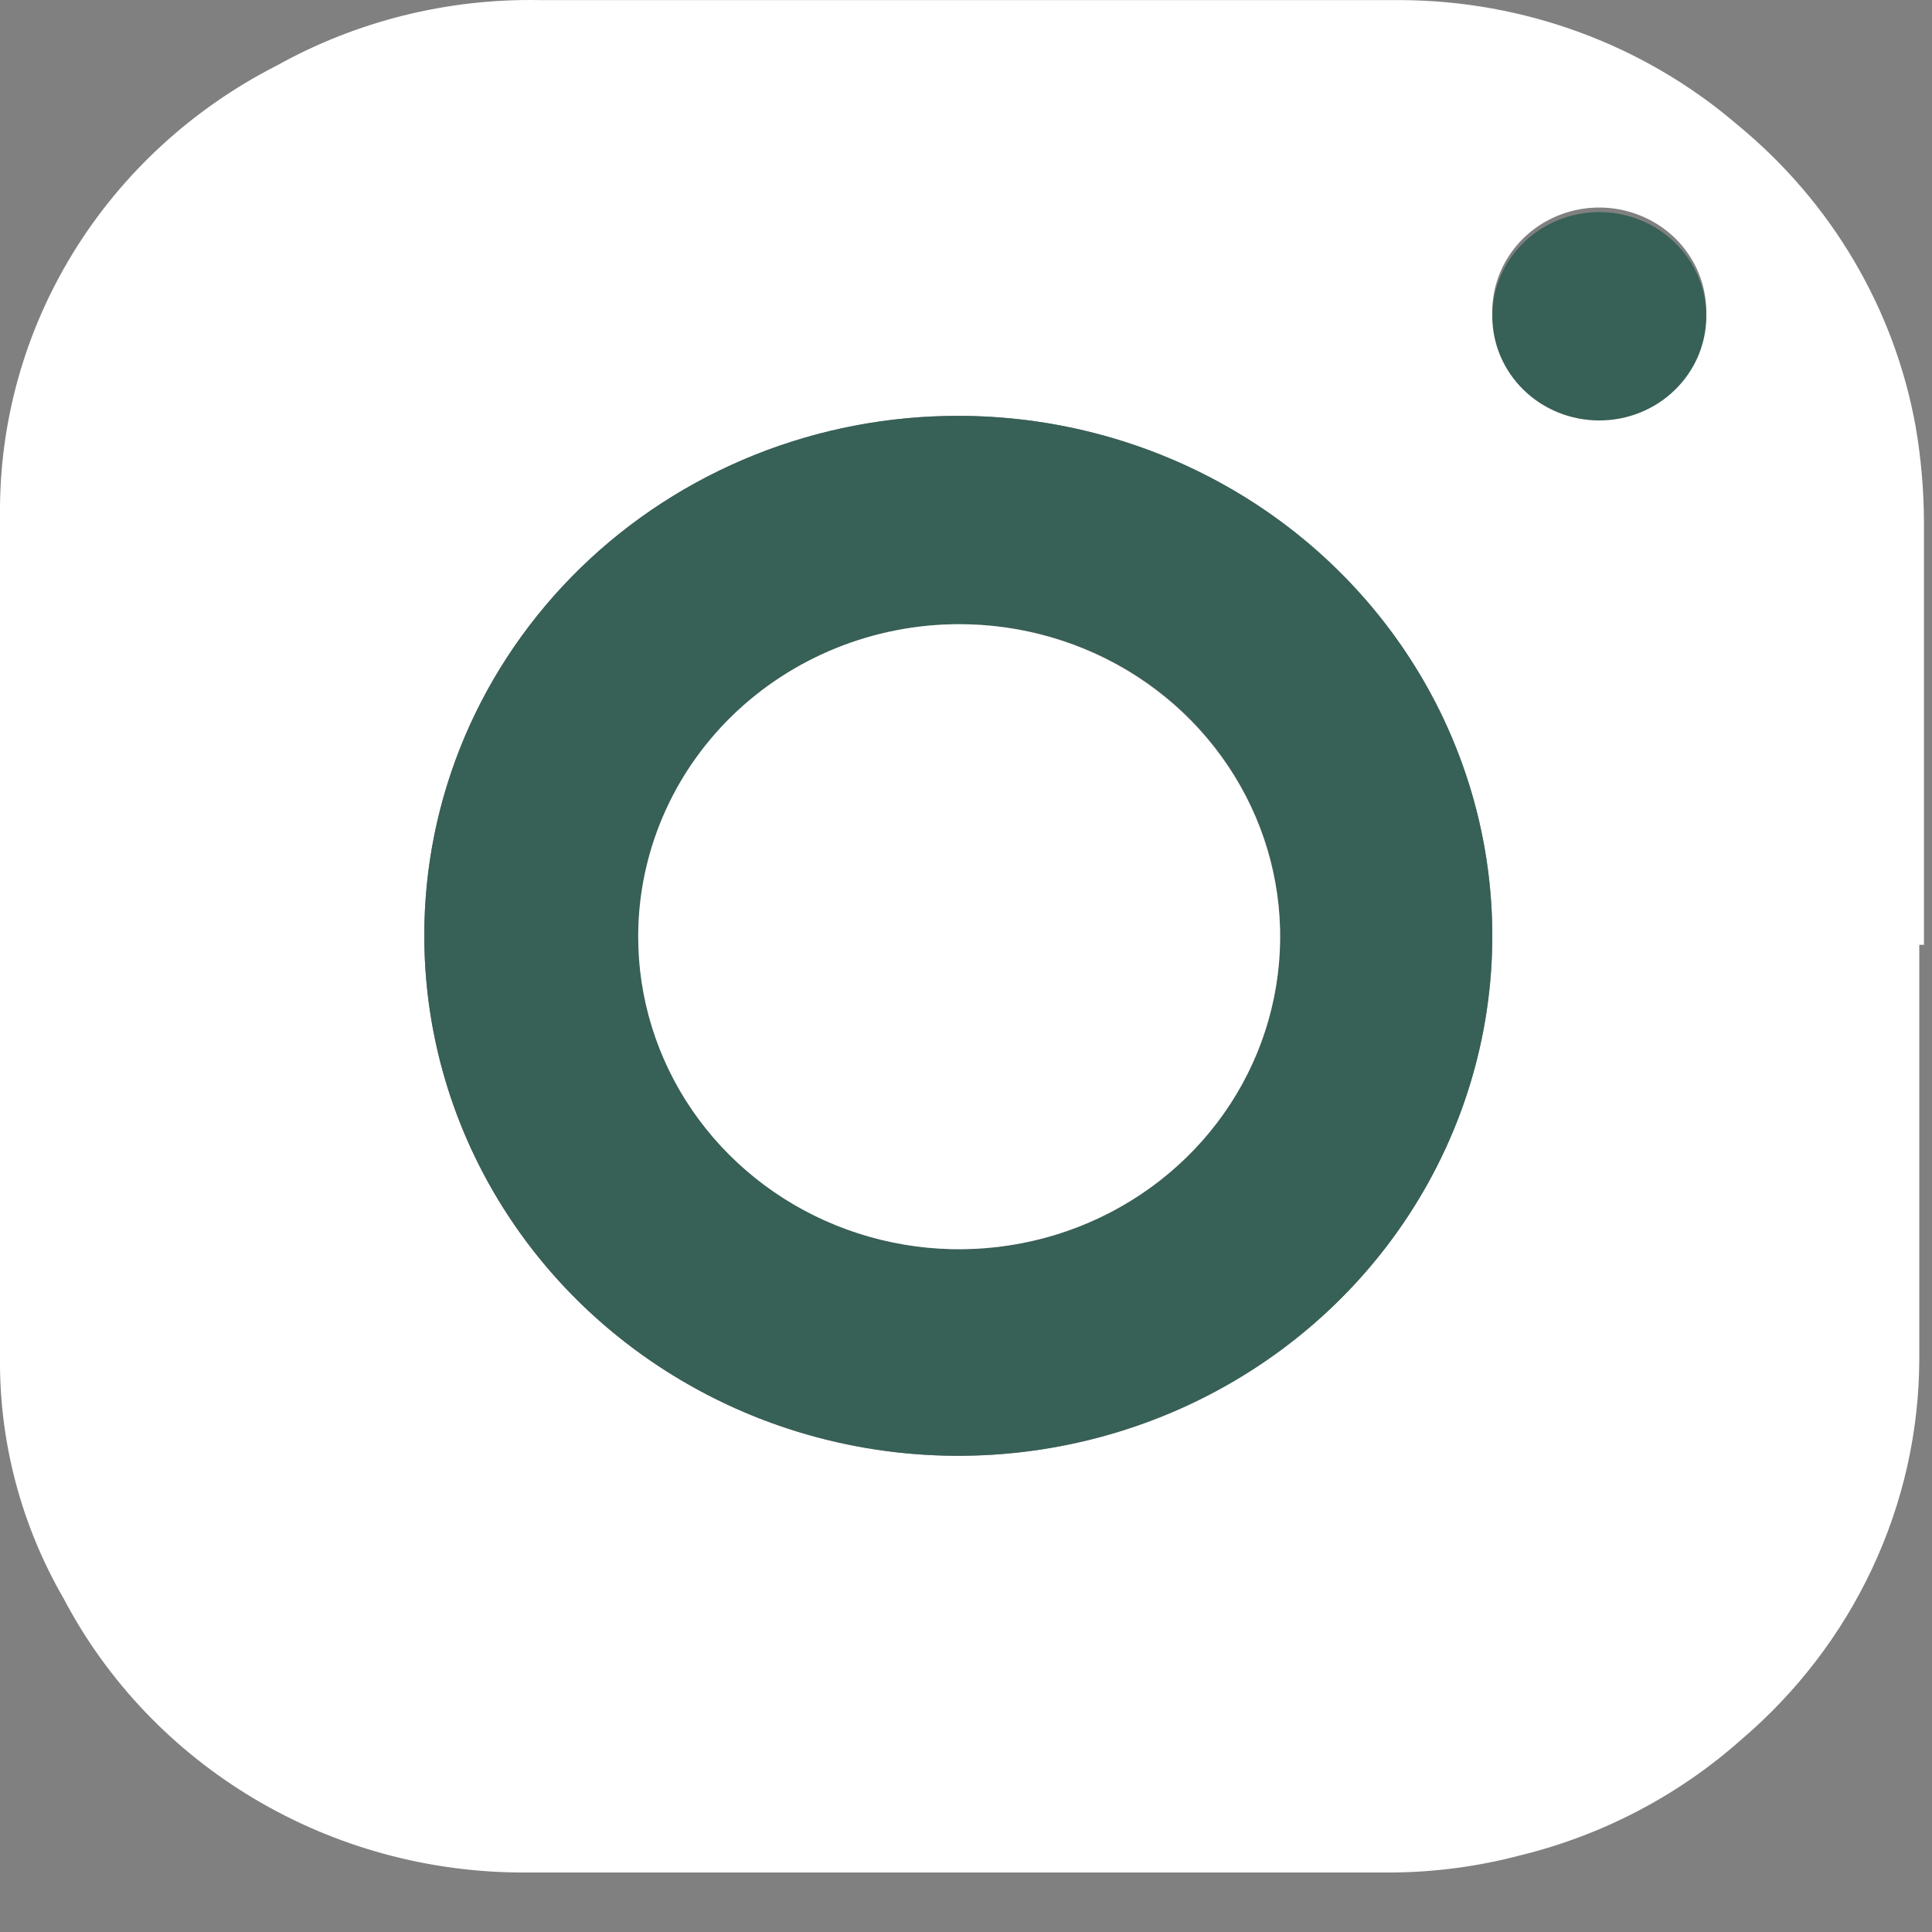 <svg width="24" height="24" viewBox="0 0 24 24" fill="none" xmlns="http://www.w3.org/2000/svg">
<rect x="0" y="0" width="24" height="24" fill="#808080" stroke="none"/>
<path d="M23.842 11.737C23.842 13.455 23.842 15.173 23.842 16.891C23.839 17.785 23.64 18.668 23.258 19.482C22.877 20.296 22.322 21.021 21.631 21.61C20.851 22.304 19.906 22.799 18.881 23.049C18.362 23.186 17.827 23.257 17.289 23.261C13.703 23.261 10.105 23.261 6.519 23.261C5.335 23.264 4.173 22.948 3.162 22.347C2.151 21.746 1.33 20.885 0.791 19.858C0.261 18.943 -0.011 17.908 0 16.858C0 13.377 0 9.885 0 6.393C-0.009 5.246 0.306 4.117 0.913 3.133C1.519 2.149 2.393 1.347 3.437 0.815C4.427 0.263 5.551 -0.018 6.691 0.001C10.254 0.001 13.829 0.001 17.392 0.001C18.937 0.006 20.427 0.557 21.585 1.552C22.751 2.51 23.534 3.837 23.797 5.3C23.865 5.694 23.899 6.094 23.9 6.494C23.9 8.245 23.9 9.997 23.9 11.737H23.842ZM11.916 5.166C10.603 5.164 9.319 5.541 8.227 6.249C7.135 6.958 6.283 7.966 5.779 9.146C5.275 10.326 5.142 11.625 5.397 12.879C5.651 14.132 6.282 15.284 7.209 16.189C8.137 17.093 9.319 17.71 10.606 17.96C11.893 18.21 13.227 18.082 14.44 17.594C15.653 17.105 16.69 16.277 17.419 15.215C18.148 14.152 18.538 12.903 18.538 11.625C18.538 9.914 17.84 8.273 16.599 7.062C15.357 5.851 13.673 5.169 11.916 5.166V5.166ZM21.196 3.872C21.196 3.616 21.118 3.366 20.972 3.153C20.826 2.94 20.618 2.775 20.375 2.677C20.133 2.579 19.865 2.553 19.607 2.603C19.35 2.653 19.113 2.776 18.927 2.957C18.741 3.138 18.615 3.368 18.563 3.619C18.512 3.871 18.538 4.131 18.639 4.367C18.739 4.604 18.91 4.806 19.128 4.948C19.347 5.09 19.604 5.166 19.867 5.166C20.209 5.164 20.537 5.034 20.784 4.804C21.031 4.574 21.178 4.26 21.196 3.928V3.872Z" fill="white"/>
<path d="M11.916 5.166C13.227 5.168 14.508 5.549 15.598 6.26C16.687 6.971 17.536 7.981 18.036 9.161C18.536 10.341 18.666 11.64 18.409 12.892C18.152 14.144 17.519 15.294 16.591 16.196C15.662 17.099 14.48 17.713 13.194 17.961C11.908 18.209 10.574 18.081 9.363 17.592C8.152 17.102 7.116 16.275 6.388 15.213C5.659 14.151 5.271 12.902 5.271 11.625C5.269 10.775 5.44 9.934 5.773 9.149C6.107 8.364 6.597 7.651 7.214 7.051C7.832 6.45 8.565 5.975 9.372 5.651C10.178 5.328 11.043 5.163 11.916 5.166V5.166ZM11.916 7.754C11.127 7.754 10.355 7.982 9.699 8.409C9.043 8.836 8.532 9.443 8.231 10.153C7.93 10.863 7.851 11.644 8.006 12.398C8.161 13.151 8.542 13.843 9.1 14.386C9.659 14.928 10.371 15.297 11.145 15.445C11.919 15.594 12.721 15.516 13.449 15.22C14.178 14.925 14.8 14.425 15.236 13.785C15.673 13.145 15.905 12.393 15.903 11.625C15.903 11.115 15.799 10.61 15.598 10.139C15.396 9.667 15.102 9.24 14.73 8.88C14.358 8.52 13.918 8.236 13.432 8.042C12.947 7.849 12.428 7.751 11.904 7.754H11.916Z" fill="#376056"/>
<path d="M21.196 3.929C21.196 4.272 21.056 4.601 20.806 4.844C20.557 5.087 20.219 5.223 19.867 5.223C19.514 5.223 19.176 5.087 18.927 4.844C18.678 4.601 18.538 4.272 18.538 3.929C18.538 3.586 18.678 3.256 18.927 3.014C19.176 2.771 19.514 2.635 19.867 2.635C20.219 2.635 20.557 2.771 20.806 3.014C21.056 3.256 21.196 3.586 21.196 3.929V3.929Z" fill="#376056"/>
<path d="M11.904 7.754C12.693 7.752 13.466 7.978 14.123 8.403C14.781 8.829 15.293 9.436 15.597 10.146C15.9 10.855 15.98 11.637 15.826 12.391C15.673 13.145 15.293 13.838 14.735 14.381C14.176 14.925 13.465 15.295 12.69 15.444C11.916 15.594 11.113 15.516 10.384 15.221C9.655 14.926 9.033 14.426 8.595 13.786C8.158 13.146 7.926 12.394 7.928 11.625C7.931 10.599 8.351 9.616 9.096 8.891C9.841 8.166 10.851 7.757 11.904 7.754V7.754Z" fill="white"/>
</svg>

